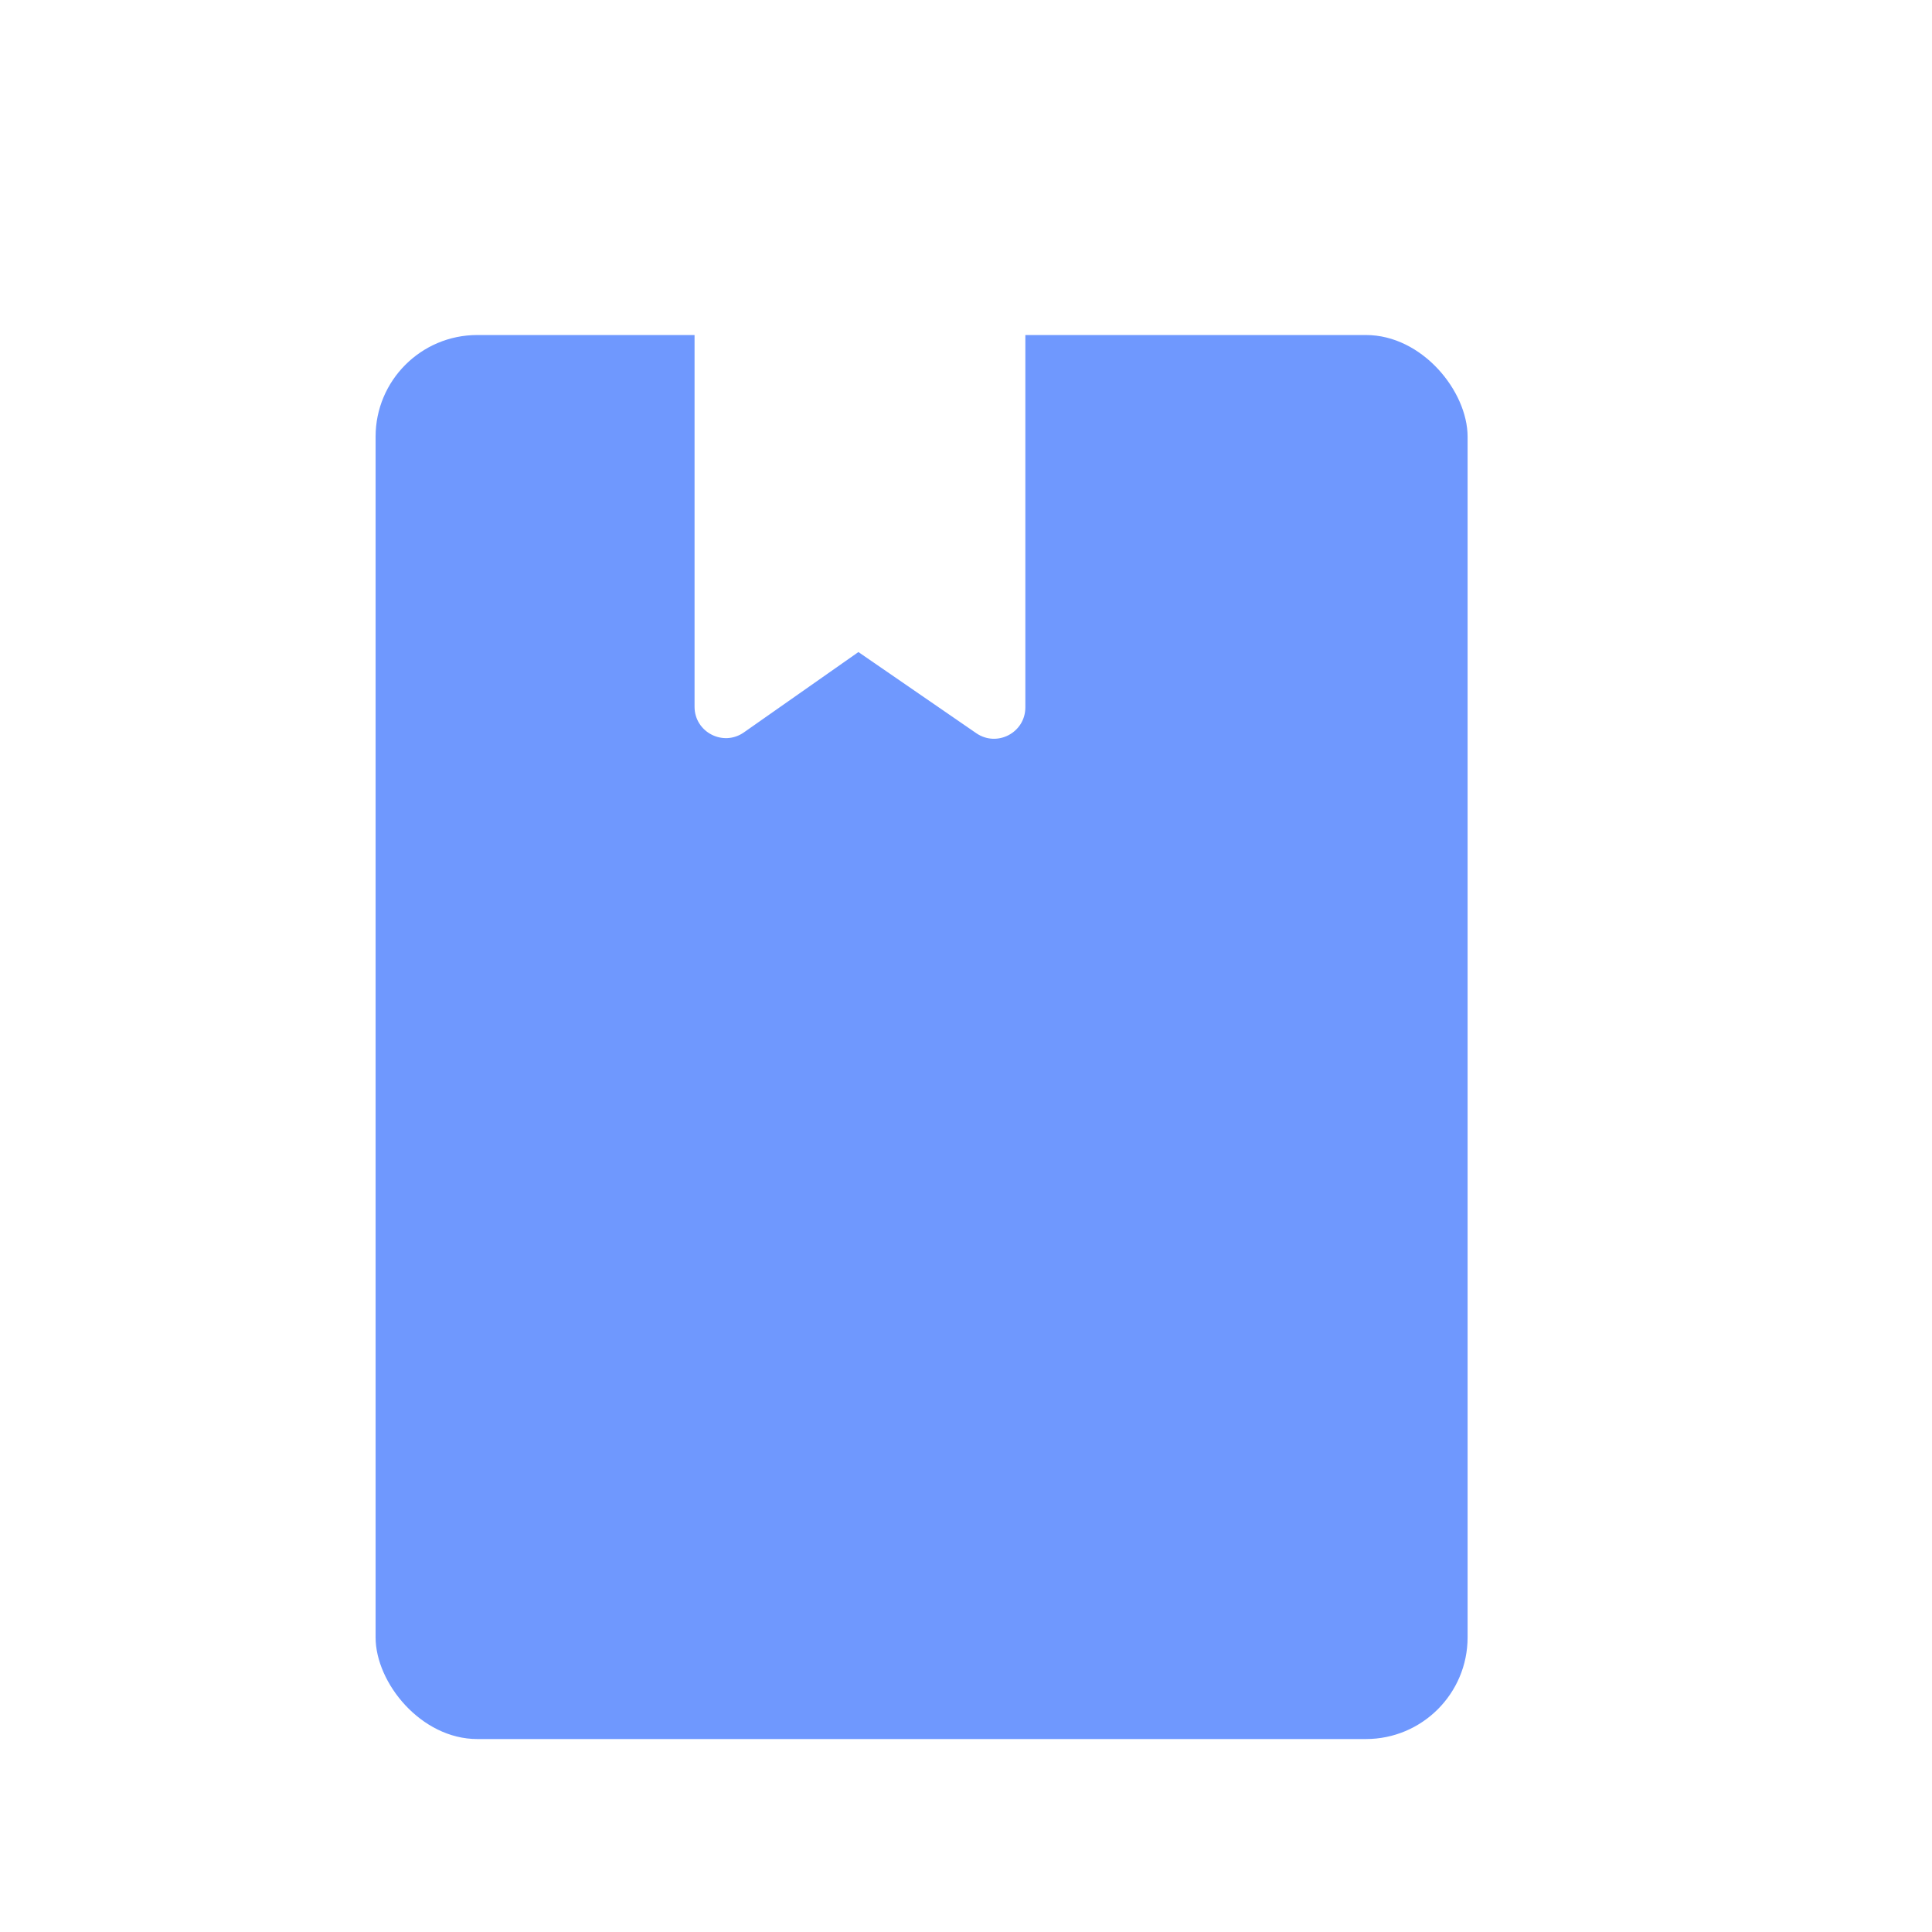 <svg width="32" height="32" viewBox="0 0 32 32" fill="none" xmlns="http://www.w3.org/2000/svg">
<g filter="url(#filter0_d_5416_46752)">
<rect x="8.221" y="3.549" width="18.087" height="23.255" rx="1.684" fill="#6F98FE"/>
</g>
<path d="M11.504 11.706V3.549H16.983V11.716C16.983 12.135 16.514 12.381 16.17 12.144L14.218 10.8L12.321 12.131C11.977 12.372 11.504 12.126 11.504 11.706Z" fill="white"/>
<defs>
<filter id="filter0_d_5416_46752" x="6.221" y="3.549" width="20.087" height="25.255" filterUnits="userSpaceOnUse" color-interpolation-filters="sRGB">
<feFlood flood-opacity="0" result="BackgroundImageFix"/>
<feColorMatrix in="SourceAlpha" type="matrix" values="0 0 0 0 0 0 0 0 0 0 0 0 0 0 0 0 0 0 127 0" result="hardAlpha"/>
<feOffset dx="-2" dy="2"/>
<feComposite in2="hardAlpha" operator="out"/>
<feColorMatrix type="matrix" values="0 0 0 0 0.761 0 0 0 0 0.83 0 0 0 0 1 0 0 0 1 0"/>
<feBlend mode="normal" in2="BackgroundImageFix" result="effect1_dropShadow_5416_46752"/>
<feBlend mode="normal" in="SourceGraphic" in2="effect1_dropShadow_5416_46752" result="shape"/>
</filter>
</defs>
</svg>
